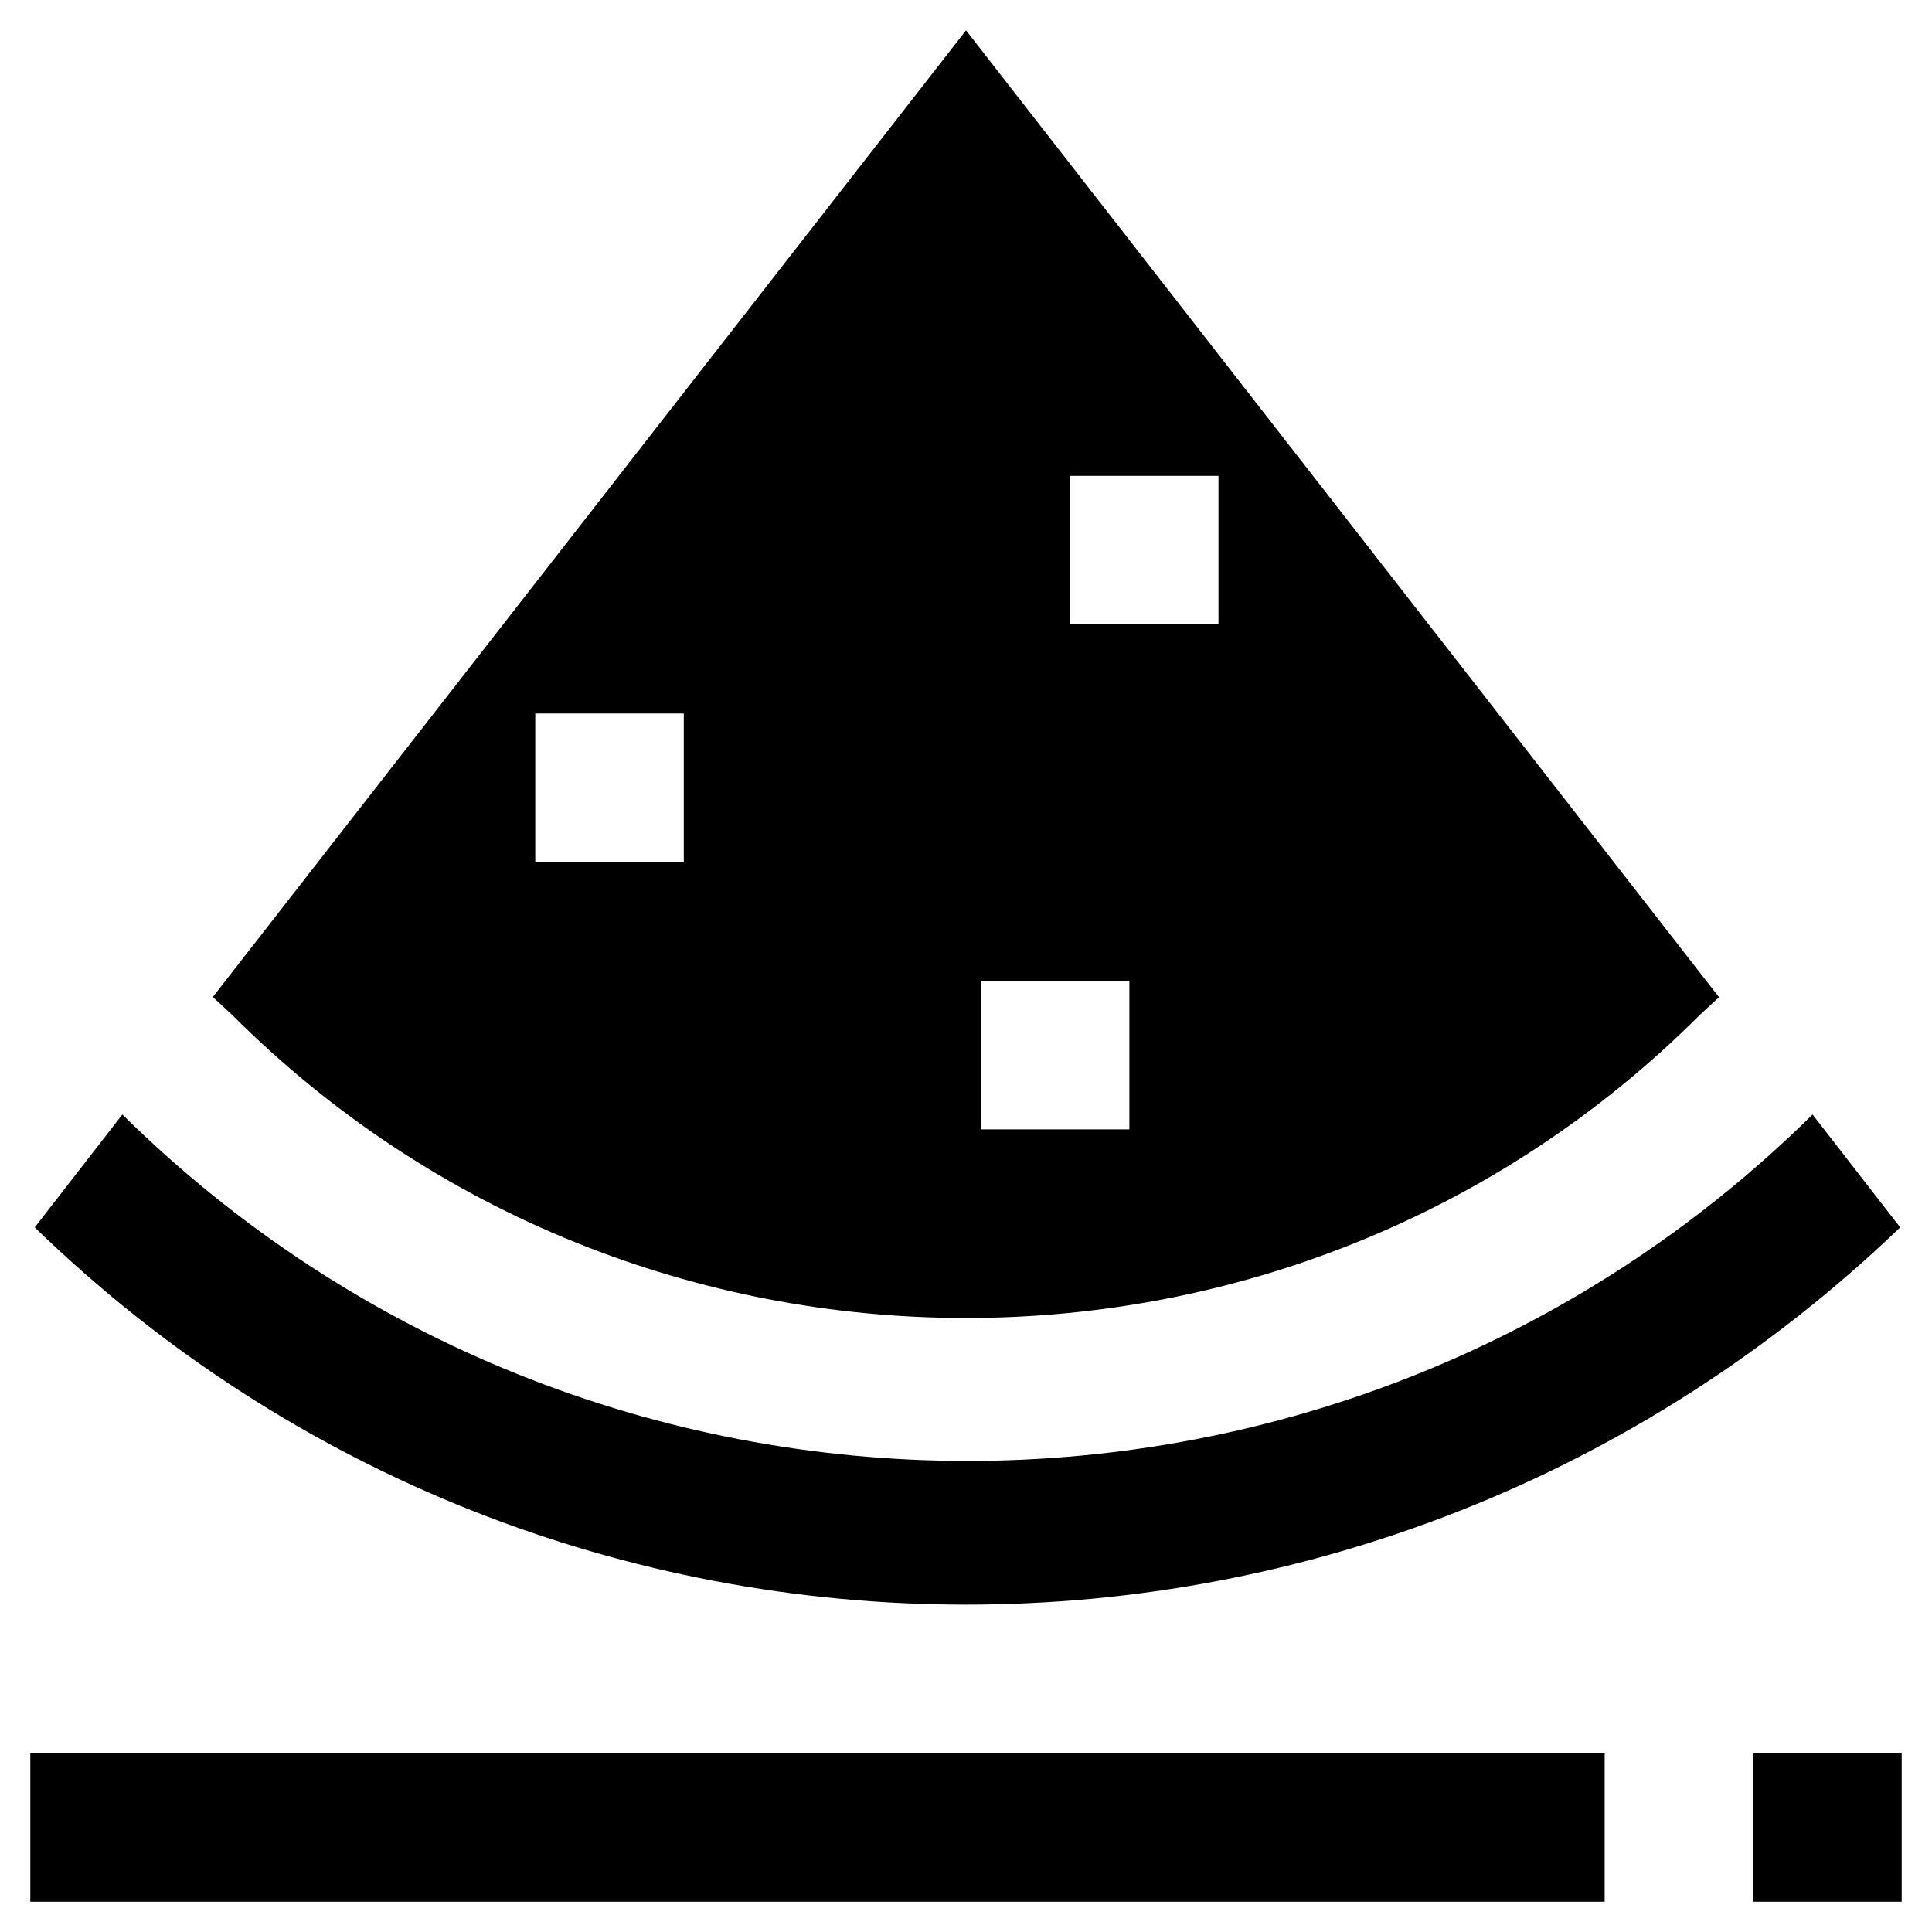 <?xml version="1.0" encoding="UTF-8"?>
<!-- Uploaded to: ICON Repo, www.iconrepo.com, Generator: ICON Repo Mixer Tools -->
<svg fill="#000000" width="800px" height="800px" version="1.1" viewBox="144 144 512 512" xmlns="http://www.w3.org/2000/svg">
 <g>
  <path d="m152.03 608.61h417.22v39.359h-417.22z"/>
  <path d="m608.61 608.61h39.359v39.359h-39.359z"/>
  <path d="m205.56 412.99c107.06 107.06 281.82 107.06 388.88 0l5.117-4.723-199.55-256.23-199.95 256.62 0.395-0.395zm221.99-142.88h39.359v39.359h-39.359zm-23.617 133.82h39.359v39.359h-39.359zm-118.08-70.848h39.359v39.359h-39.359z"/>
  <path d="m647.57 469.27-23.223-29.914c-123.98 122.41-323.93 122.41-447.92 0l-23.223 29.914c68.484 66.516 157.44 99.973 246.79 99.973s178.3-33.457 247.57-99.973z"/>
 </g>
</svg>